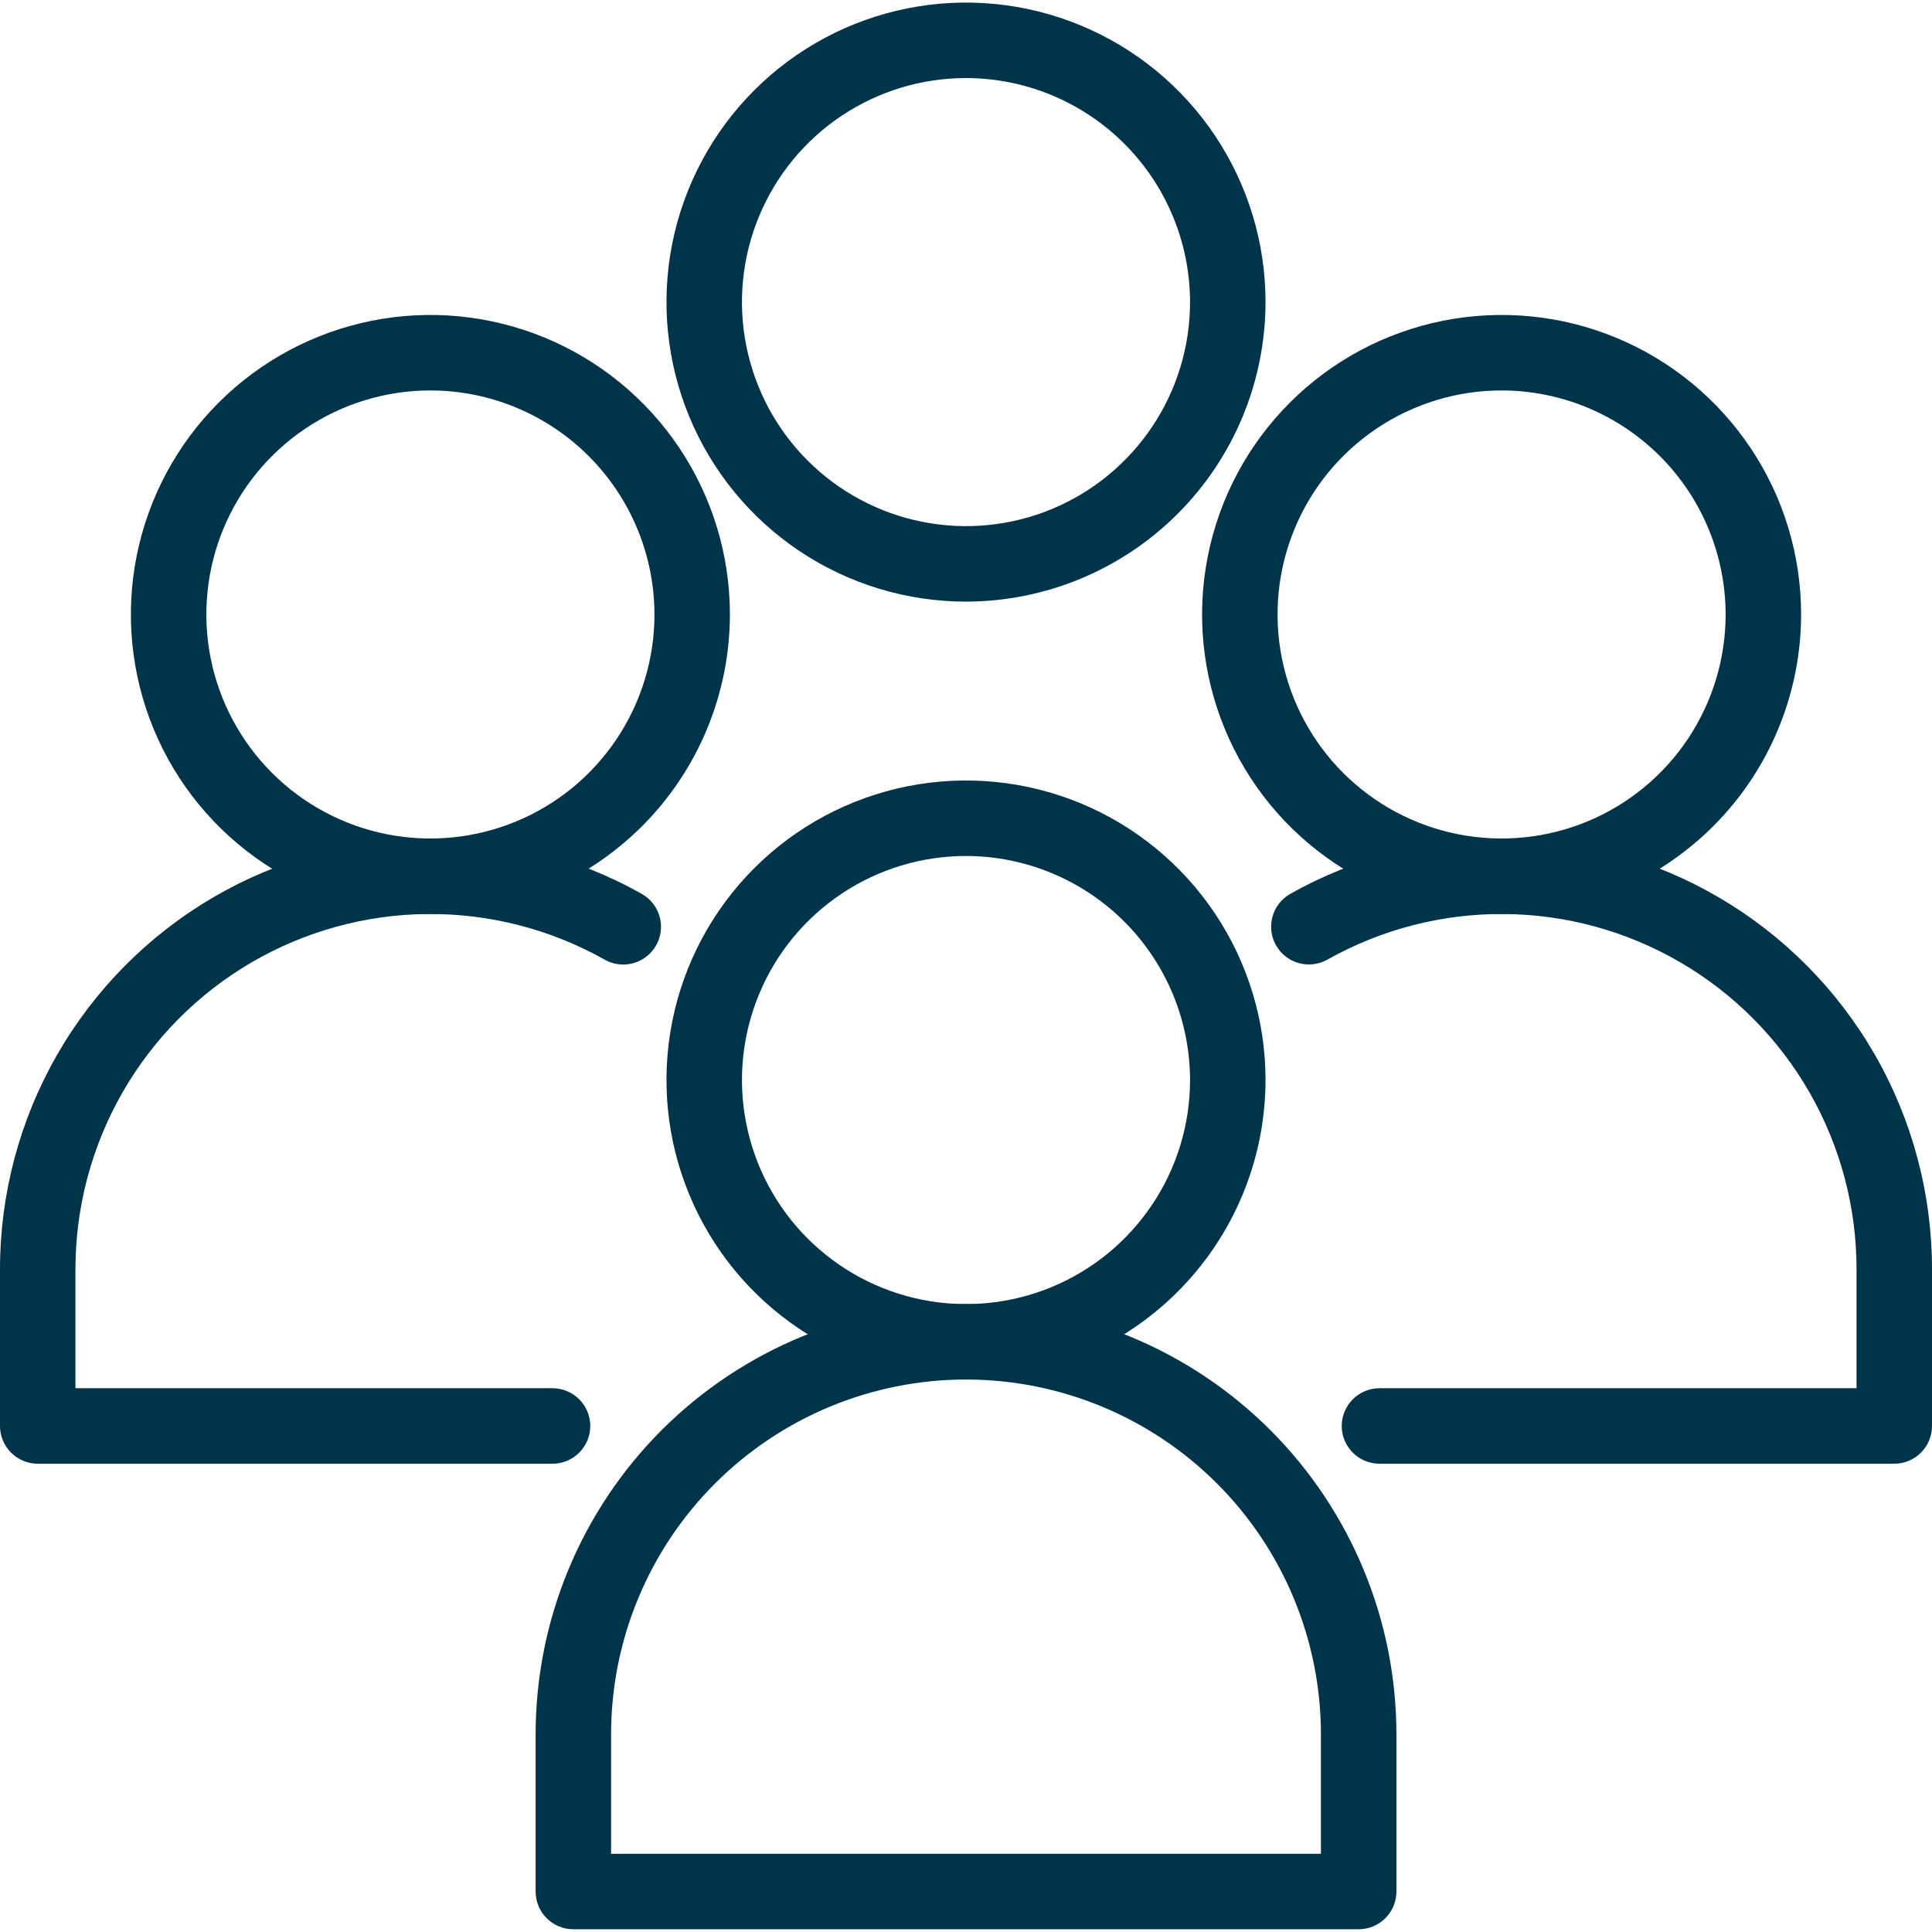 <svg width="55" height="55" viewBox="0 0 55 55" fill="none" xmlns="http://www.w3.org/2000/svg">
<g clip-path="url(#clip0_2841_1466)">
<path d="M27.5 39.272C25.814 39.272 24.165 38.772 22.763 37.835C21.361 36.898 20.268 35.567 19.623 34.009C18.977 32.451 18.808 30.736 19.137 29.082C19.466 27.428 20.279 25.909 21.471 24.716C22.663 23.524 24.183 22.712 25.837 22.383C27.491 22.054 29.205 22.223 30.763 22.868C32.321 23.514 33.653 24.607 34.59 26.009C35.527 27.411 36.027 29.06 36.027 30.746C36.024 33.007 35.125 35.174 33.526 36.772C31.928 38.371 29.761 39.27 27.5 39.272ZM27.5 24.368C26.239 24.368 25.006 24.742 23.957 25.443C22.908 26.144 22.09 27.14 21.608 28.305C21.125 29.471 20.998 30.753 21.245 31.99C21.491 33.227 22.098 34.364 22.99 35.256C23.882 36.148 25.019 36.755 26.256 37.002C27.493 37.248 28.776 37.121 29.941 36.639C31.106 36.156 32.102 35.338 32.803 34.289C33.504 33.241 33.878 32.007 33.878 30.746C33.876 29.055 33.204 27.434 32.008 26.238C30.812 25.042 29.191 24.37 27.5 24.368Z" fill="#00344B"/>
<path d="M38.678 54.922H16.322C16.037 54.922 15.764 54.809 15.562 54.607C15.361 54.406 15.248 54.133 15.248 53.848V49.376C15.248 46.127 16.538 43.01 18.836 40.712C21.134 38.415 24.25 37.124 27.5 37.124C30.75 37.124 33.866 38.415 36.164 40.712C38.462 43.01 39.753 46.127 39.753 49.376V53.848C39.753 54.133 39.639 54.406 39.438 54.607C39.237 54.809 38.963 54.922 38.678 54.922ZM17.396 52.774H37.604V49.376C37.604 46.697 36.54 44.127 34.645 42.232C32.75 40.337 30.18 39.272 27.5 39.272C24.82 39.272 22.25 40.337 20.355 42.232C18.46 44.127 17.396 46.697 17.396 49.376V52.774Z" fill="#00344B"/>
<path d="M42.747 26.019C41.061 26.019 39.413 25.519 38.01 24.582C36.608 23.646 35.515 22.314 34.87 20.756C34.224 19.198 34.056 17.483 34.385 15.829C34.714 14.175 35.526 12.656 36.718 11.464C37.91 10.271 39.43 9.459 41.084 9.13C42.738 8.801 44.452 8.97 46.01 9.615C47.568 10.261 48.9 11.354 49.837 12.756C50.774 14.158 51.274 15.806 51.274 17.493C51.271 19.753 50.372 21.921 48.773 23.519C47.175 25.117 45.008 26.017 42.747 26.019ZM42.747 11.115C41.486 11.115 40.253 11.489 39.204 12.19C38.155 12.89 37.337 13.886 36.855 15.052C36.372 16.217 36.246 17.5 36.492 18.737C36.738 19.974 37.345 21.111 38.237 22.003C39.129 22.895 40.266 23.502 41.503 23.748C42.74 23.994 44.023 23.868 45.188 23.385C46.353 22.903 47.349 22.085 48.05 21.036C48.751 19.987 49.125 18.754 49.125 17.493C49.123 15.802 48.451 14.181 47.255 12.985C46.059 11.789 44.438 11.117 42.747 11.115Z" fill="#00344B"/>
<path d="M53.926 41.669H39.271C38.986 41.669 38.712 41.556 38.511 41.354C38.31 41.153 38.196 40.88 38.196 40.595C38.196 40.31 38.31 40.037 38.511 39.835C38.712 39.634 38.986 39.52 39.271 39.52H52.852V36.123C52.851 34.359 52.388 32.625 51.51 31.094C50.631 29.564 49.367 28.29 47.843 27.4C46.32 26.51 44.59 26.034 42.825 26.02C41.06 26.006 39.323 26.454 37.785 27.32C37.537 27.458 37.244 27.493 36.971 27.417C36.697 27.34 36.465 27.158 36.325 26.91C36.185 26.663 36.149 26.37 36.225 26.096C36.3 25.822 36.481 25.59 36.728 25.449C38.593 24.398 40.7 23.855 42.84 23.871C44.98 23.888 47.079 24.465 48.926 25.544C50.774 26.624 52.307 28.169 53.373 30.025C54.438 31.881 54.999 33.983 55 36.123V40.595C55 40.88 54.887 41.153 54.685 41.354C54.484 41.556 54.211 41.669 53.926 41.669Z" fill="#00344B"/>
<path d="M12.253 26.019C10.566 26.019 8.918 25.519 7.516 24.582C6.113 23.645 5.02 22.314 4.375 20.756C3.73 19.198 3.561 17.483 3.89 15.829C4.219 14.175 5.031 12.656 6.223 11.464C7.416 10.271 8.935 9.459 10.589 9.13C12.243 8.801 13.957 8.97 15.515 9.615C17.073 10.261 18.405 11.354 19.342 12.756C20.279 14.158 20.779 15.806 20.779 17.493C20.776 19.753 19.877 21.921 18.279 23.519C16.68 25.117 14.513 26.017 12.253 26.019ZM12.253 11.115C10.991 11.115 9.758 11.489 8.709 12.19C7.66 12.89 6.843 13.887 6.36 15.052C5.877 16.218 5.751 17.5 5.997 18.737C6.243 19.974 6.851 21.111 7.743 22.003C8.635 22.895 9.771 23.502 11.008 23.748C12.245 23.994 13.528 23.868 14.693 23.385C15.859 22.903 16.855 22.085 17.556 21.036C18.257 19.987 18.631 18.754 18.631 17.493C18.629 15.802 17.956 14.181 16.76 12.985C15.565 11.789 13.944 11.117 12.253 11.115Z" fill="#00344B"/>
<path d="M15.729 41.669H1.074C0.789 41.669 0.516 41.556 0.315 41.354C0.113 41.153 0 40.88 0 40.595L0 36.123C0.001 33.983 0.562 31.881 1.627 30.025C2.693 28.169 4.226 26.624 6.073 25.544C7.921 24.465 10.02 23.888 12.16 23.871C14.3 23.855 16.407 24.398 18.272 25.449C18.52 25.589 18.702 25.822 18.778 26.096C18.855 26.371 18.819 26.665 18.678 26.913C18.538 27.161 18.305 27.343 18.031 27.419C17.756 27.496 17.463 27.46 17.215 27.32C15.677 26.454 13.94 26.006 12.175 26.02C10.41 26.034 8.68 26.51 7.156 27.4C5.633 28.29 4.369 29.564 3.49 31.095C2.612 32.625 2.149 34.359 2.148 36.123V39.52H15.729C16.014 39.52 16.288 39.634 16.489 39.835C16.69 40.037 16.804 40.31 16.804 40.595C16.804 40.88 16.69 41.153 16.489 41.354C16.288 41.556 16.014 41.669 15.729 41.669Z" fill="#00344B"/>
<path d="M27.5 17.127C25.814 17.127 24.165 16.626 22.763 15.69C21.361 14.753 20.268 13.421 19.623 11.863C18.977 10.305 18.808 8.591 19.137 6.937C19.466 5.283 20.279 3.763 21.471 2.571C22.663 1.378 24.183 0.566 25.837 0.237C27.491 -0.092 29.205 0.077 30.763 0.723C32.321 1.368 33.653 2.461 34.59 3.863C35.527 5.265 36.027 6.914 36.027 8.6C36.024 10.861 35.125 13.028 33.526 14.626C31.928 16.225 29.761 17.124 27.5 17.127ZM27.5 2.222C26.239 2.222 25.006 2.596 23.957 3.297C22.908 3.998 22.09 4.994 21.608 6.159C21.125 7.325 20.998 8.607 21.245 9.844C21.491 11.082 22.098 12.218 22.99 13.11C23.882 14.002 25.019 14.609 26.256 14.855C27.493 15.102 28.776 14.975 29.941 14.493C31.106 14.01 32.102 13.192 32.803 12.143C33.504 11.095 33.878 9.861 33.878 8.6C33.876 6.909 33.204 5.288 32.008 4.092C30.812 2.896 29.191 2.224 27.5 2.222Z" fill="#00344B"/>
</g>
<defs>
<clipPath id="clip0_2841_1466">
<rect width="55" height="55" fill="white"/>
</clipPath>
</defs>
</svg>
